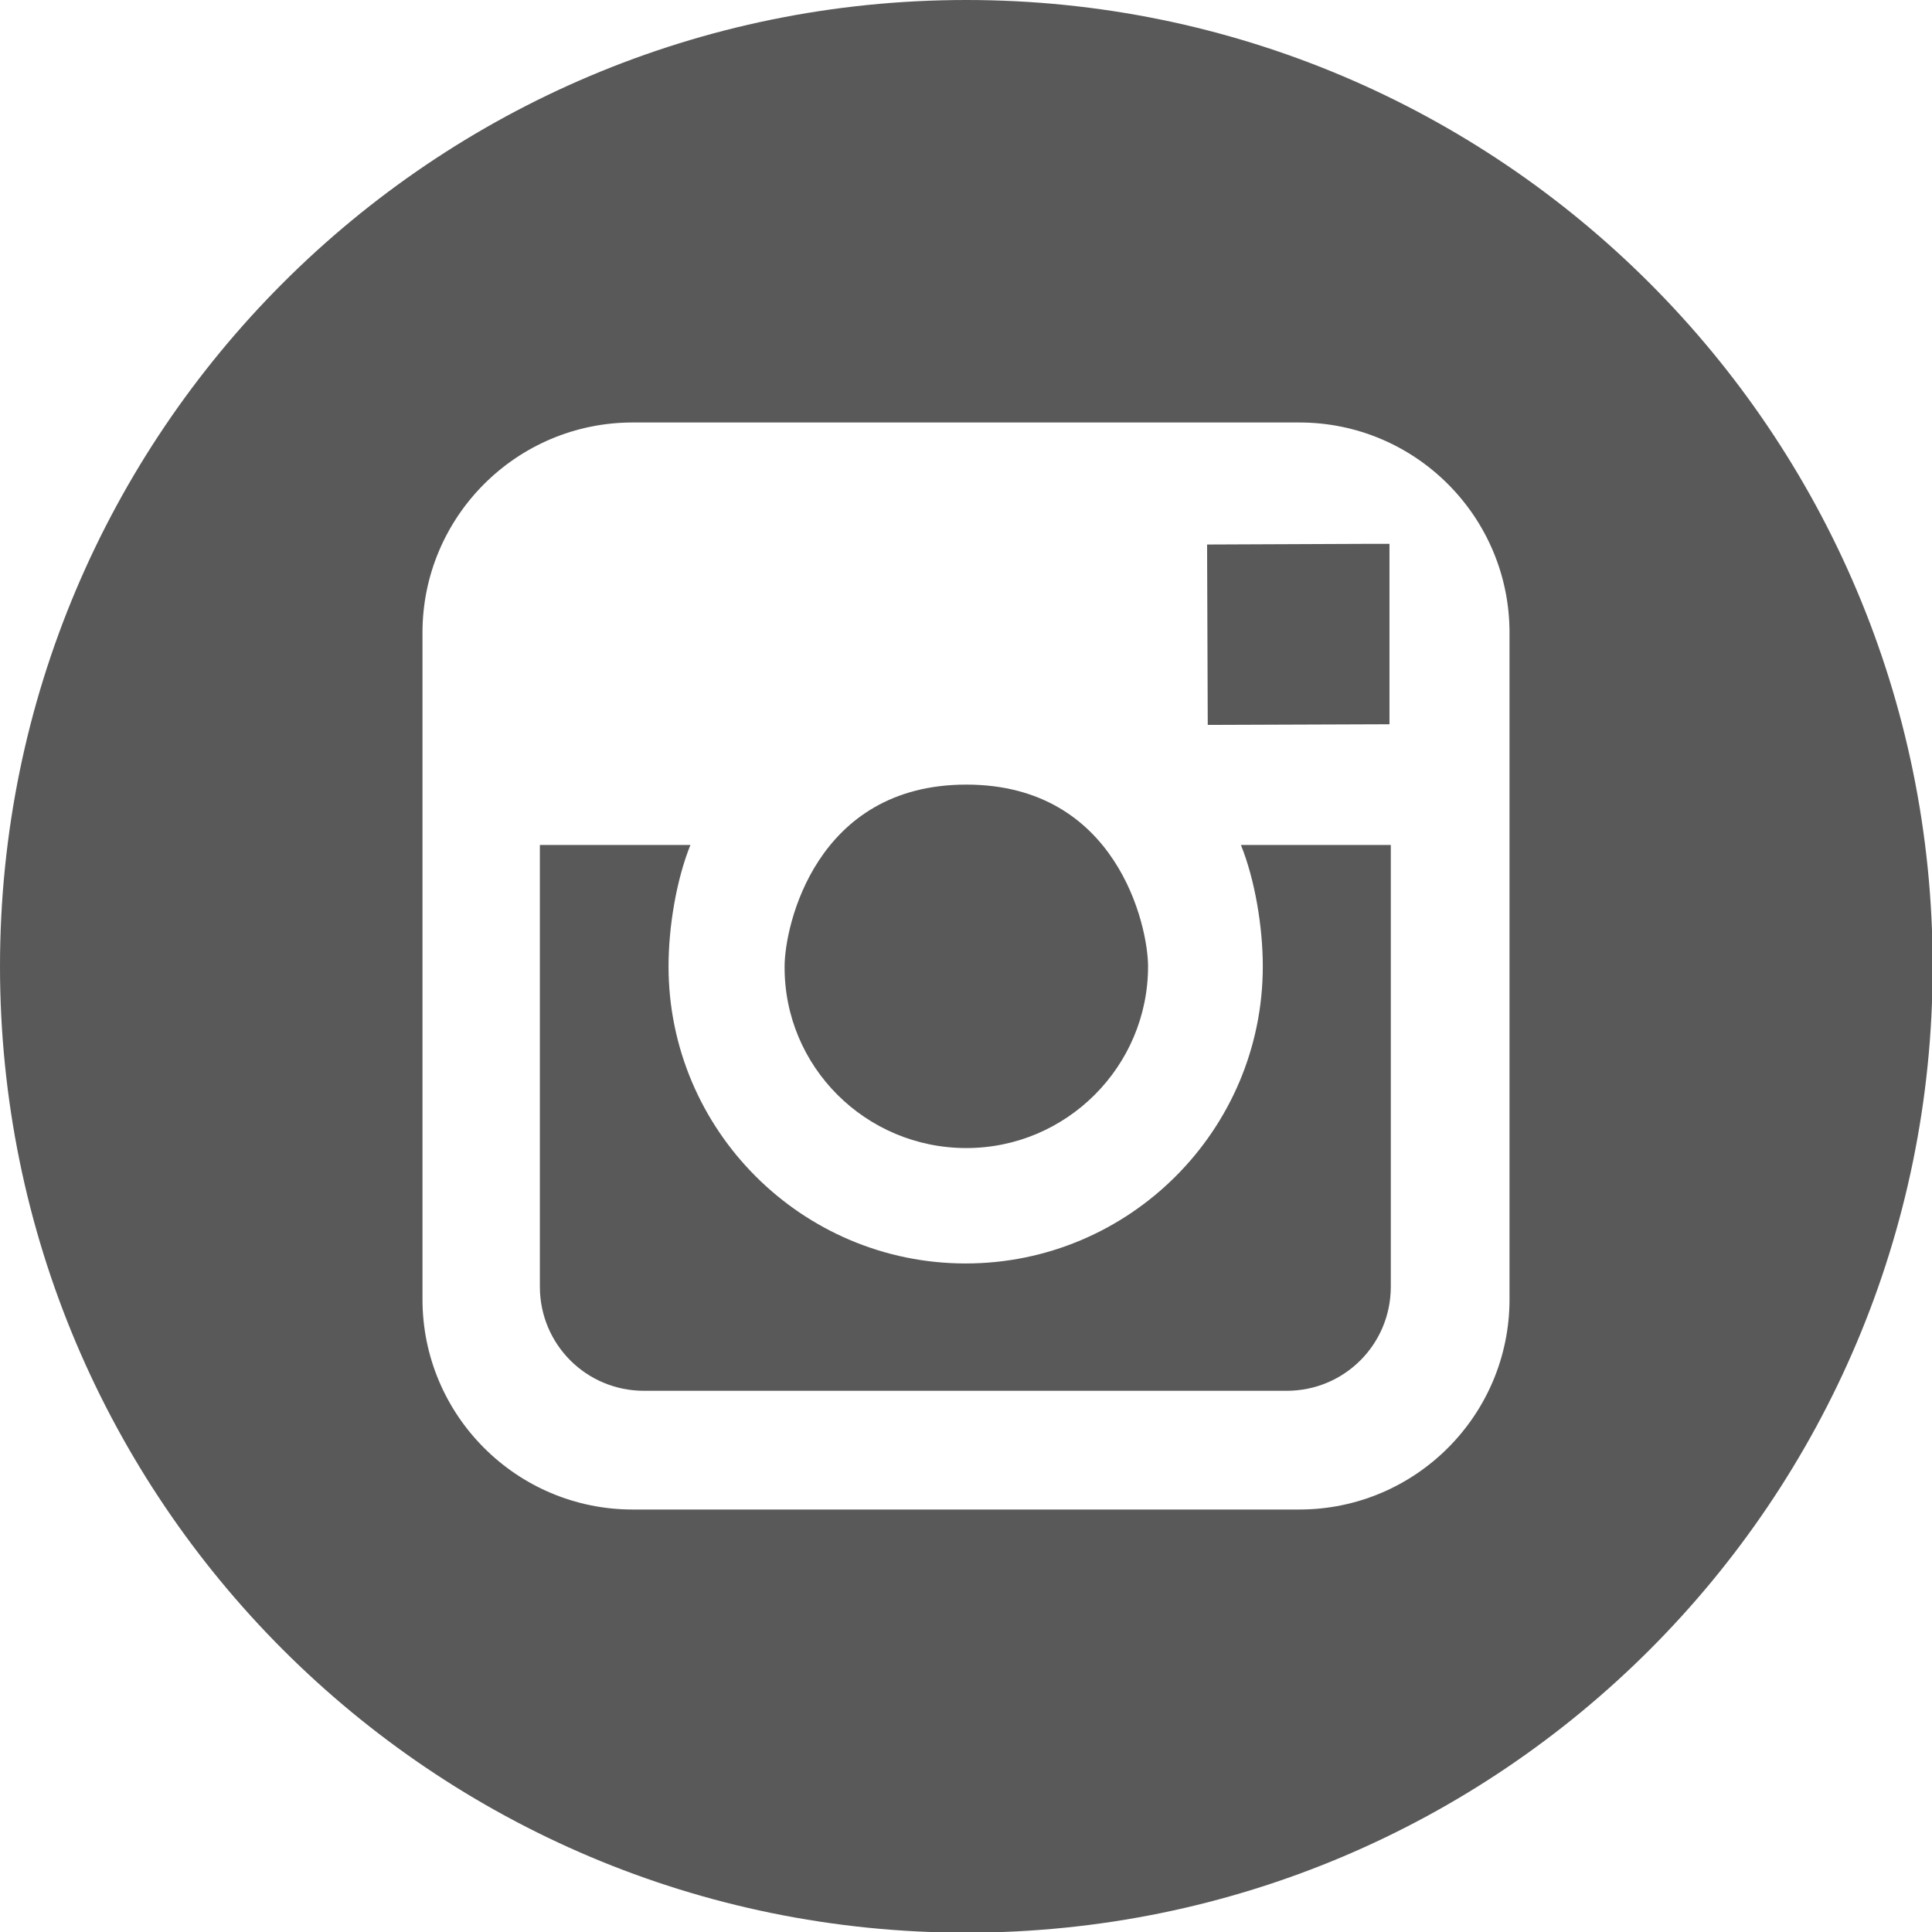 <?xml version="1.0" encoding="utf-8"?>
<!-- Generator: Adobe Illustrator 27.0.0, SVG Export Plug-In . SVG Version: 6.00 Build 0)  -->
<svg version="1.1" id="Layer_1" xmlns="http://www.w3.org/2000/svg" xmlns:xlink="http://www.w3.org/1999/xlink" x="0px" y="0px"
	 viewBox="0 0 291.3 291.3" style="enable-background:new 0 0 291.3 291.3;" xml:space="preserve">
<style type="text/css">
	.st0{fill:#5A5959;}
</style>
<g>
	<path class="st0" d="M145.7,173.1c15.1,0,27.4-12.3,27.4-27.4c0-6.1-4.7-27.4-27.4-27.4c-22.7,0-27.4,21.3-27.4,27.4
		C118.2,160.8,130.5,173.1,145.7,173.1z"/>
	<polygon class="st0" points="209.5,109.2 209.5,82 205.9,82 182,82.1 182.1,109.3 	"/>
	<path class="st0" d="M209.6,127.4h-22.5c2.1,5.2,3.3,12.3,3.3,18.3c0,24.7-20.1,44.8-44.8,44.8c-24.7,0-44.8-20.1-44.8-44.8
		c0-6,1.2-13.1,3.3-18.3H81.4V194c0,8.7,7,15.7,15.7,15.7h96.9c8.7,0,15.7-7,15.7-15.7h0V127.4z"/>
	<path class="st0" d="M145.7,0C65.2,0,0,65.2,0,145.7s65.2,145.7,145.7,145.7s145.7-65.2,145.7-145.7S226.1,0,145.7,0z M227.6,195.9
		c0,17.5-14.2,31.7-31.7,31.7H95.4c-17.5,0-31.7-14.2-31.7-31.7V95.4c0-17.5,14.2-31.7,31.7-31.7h100.5c17.5,0,31.7,14.2,31.7,31.7
		V195.9z"/>
</g>
</svg>
